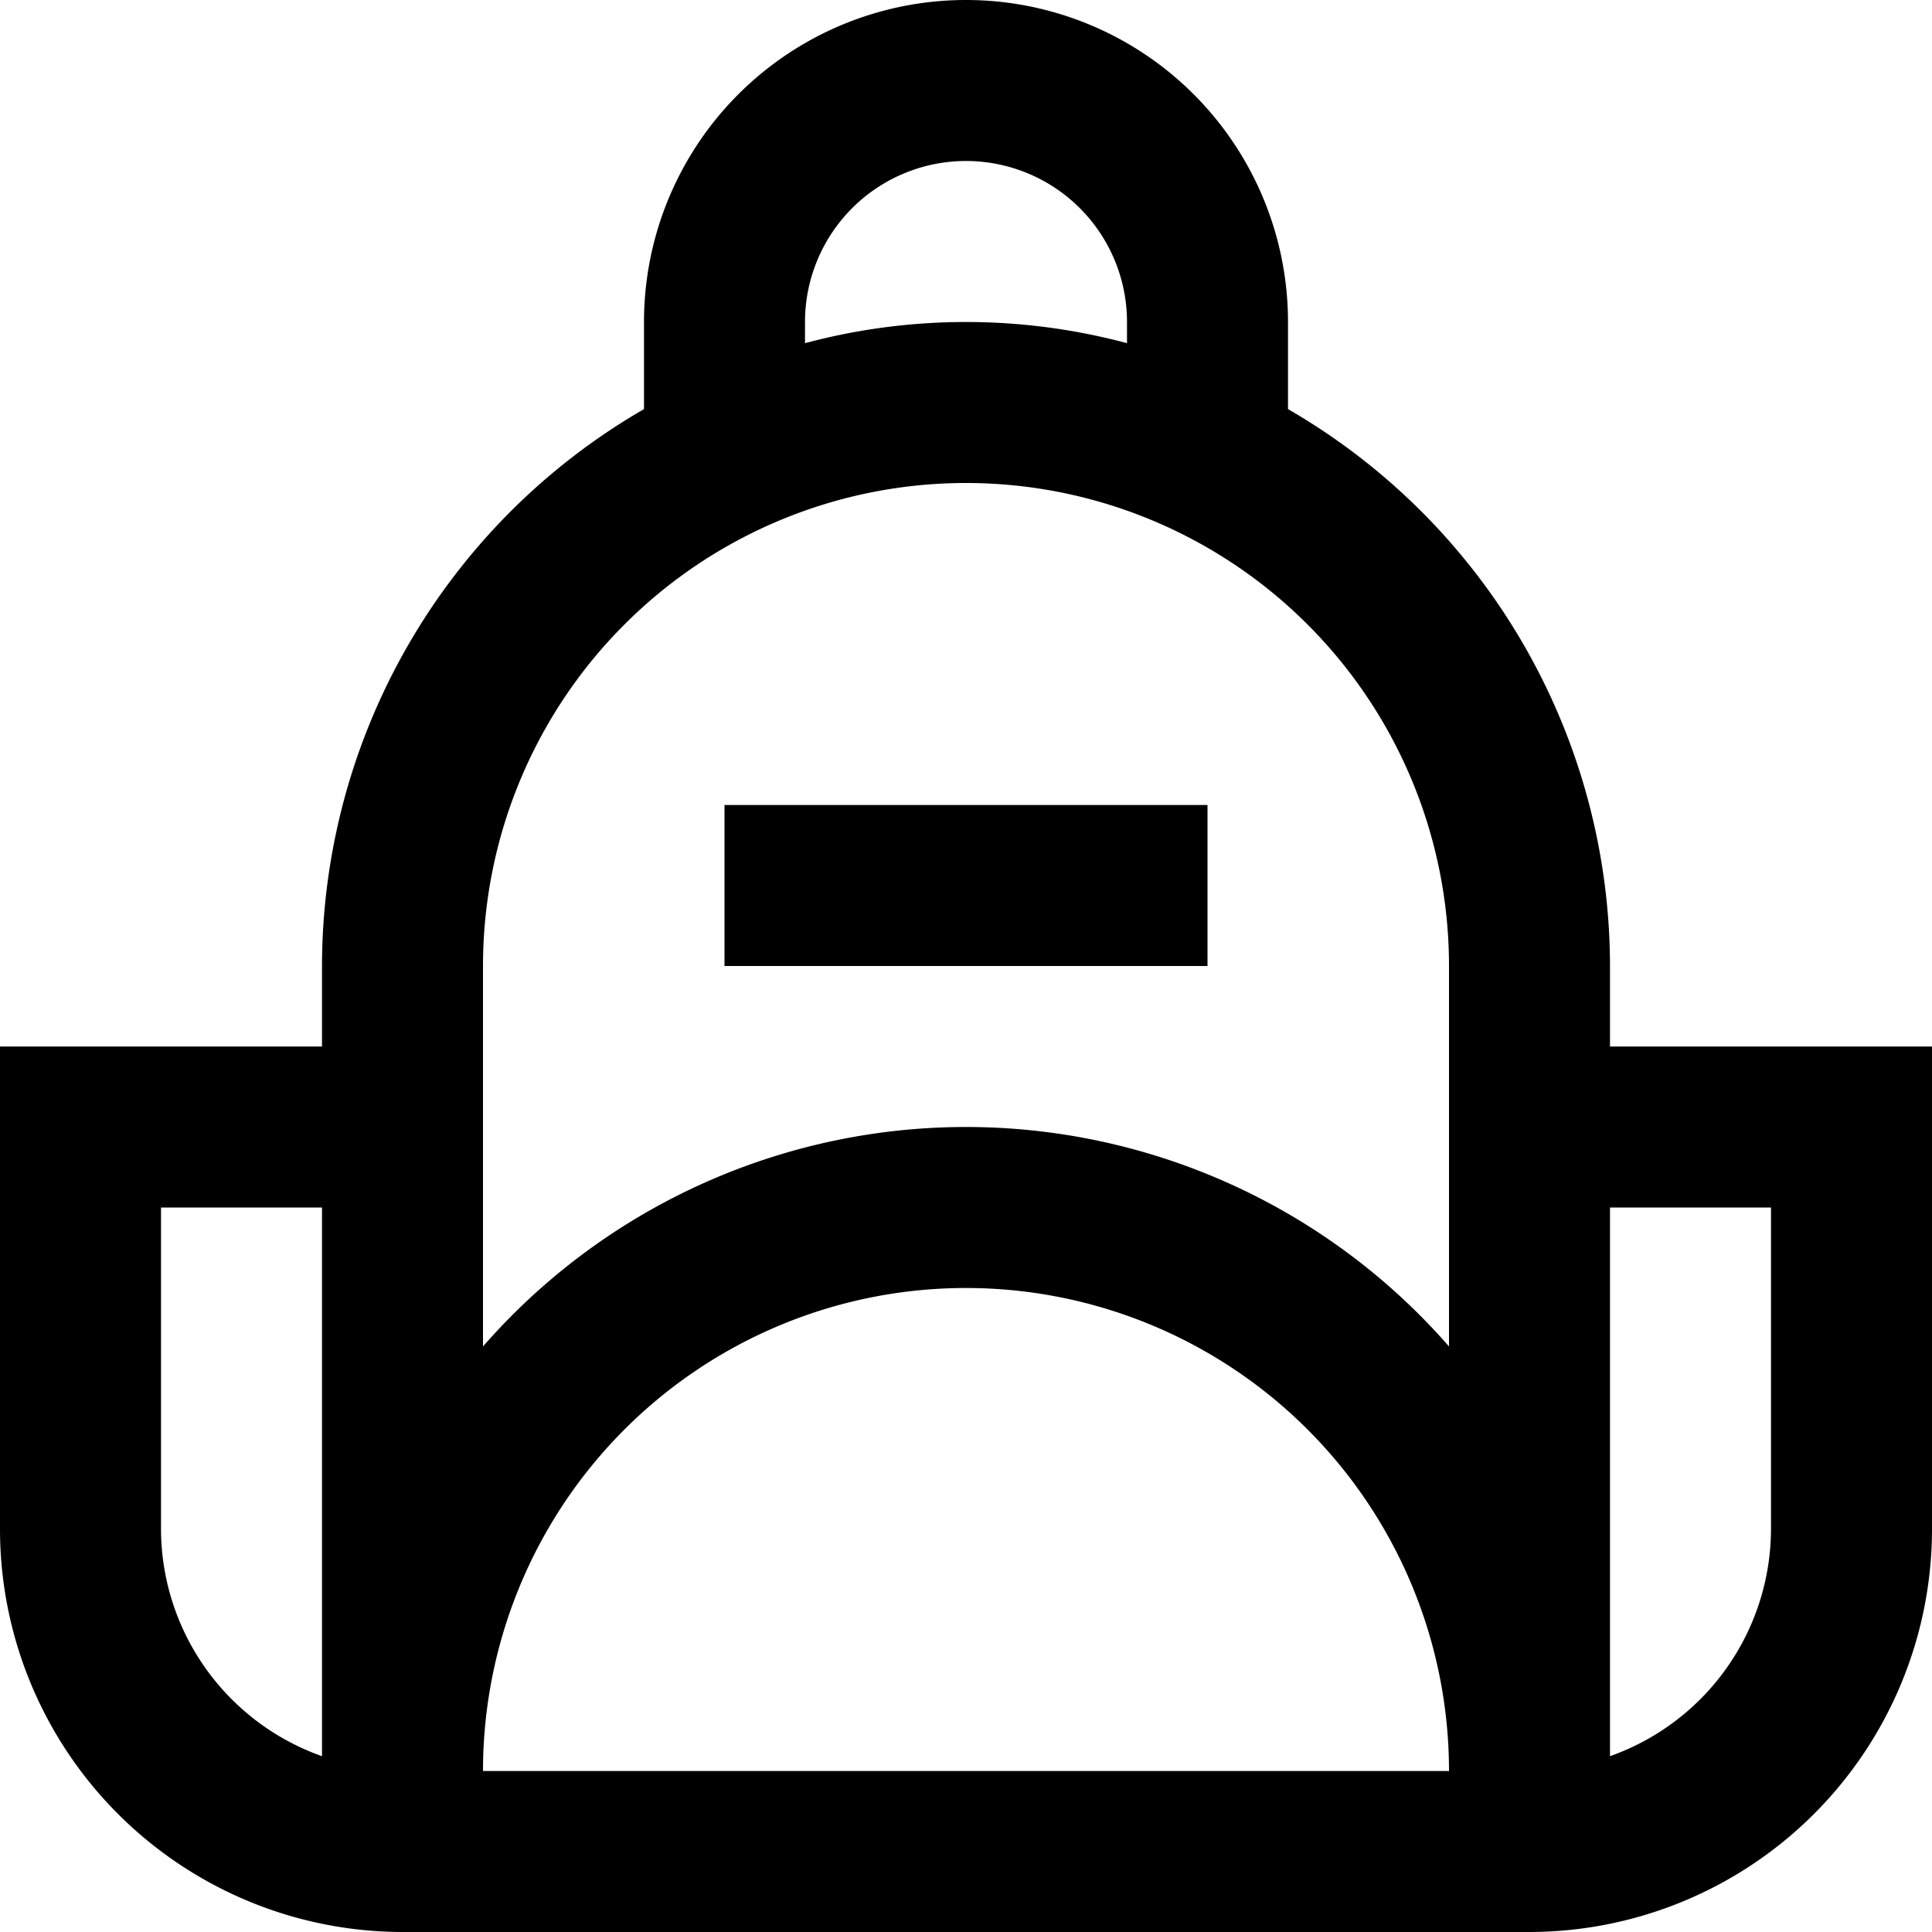 <?xml version="1.0" encoding="UTF-8"?> <svg xmlns="http://www.w3.org/2000/svg" id="Layer_1" height="512" viewBox="0 0 24 24" width="512" data-name="Layer 1"><path d="m15 12h-6v-2h6zm9 1v6a5.006 5.006 0 0 1 -5 5h-14a5.006 5.006 0 0 1 -5-5v-6h4v-1a8 8 0 0 1 4-6.918v-1.082a4 4 0 0 1 8 0v1.082a8 8 0 0 1 4 6.918v1zm-14-8.737a7.736 7.736 0 0 1 4 0v-.263a2 2 0 0 0 -4 0zm-4 7.737v4.726a7.966 7.966 0 0 1 12 0v-4.726a6 6 0 0 0 -12 0zm-2 9.816v-6.816h-2v4a3 3 0 0 0 2 2.816zm2 .184h12a6 6 0 0 0 -12 0zm16-7h-2v6.816a3 3 0 0 0 2-2.816z"></path></svg> 